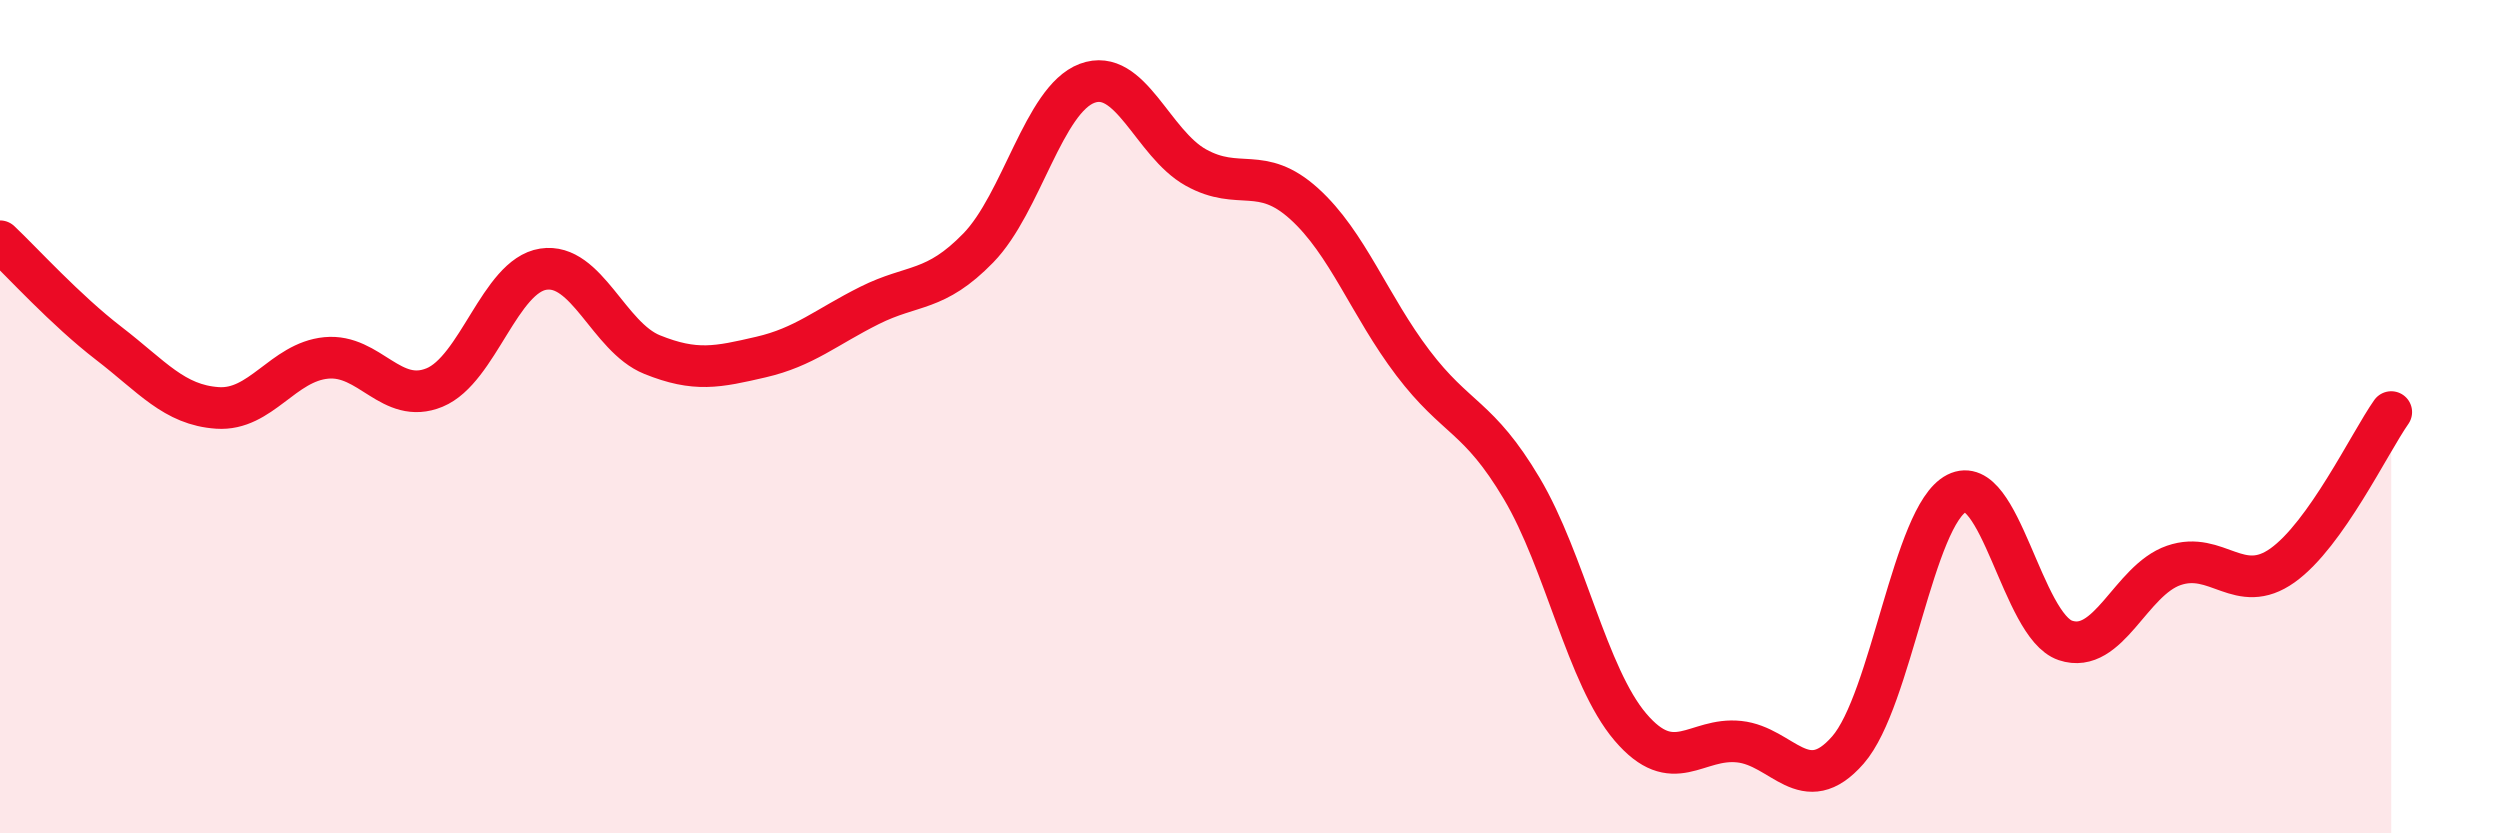 
    <svg width="60" height="20" viewBox="0 0 60 20" xmlns="http://www.w3.org/2000/svg">
      <path
        d="M 0,5.79 C 0.52,6.28 1.57,7.44 2.61,8.24 C 3.65,9.04 4.18,9.72 5.22,9.79 C 6.26,9.86 6.79,8.69 7.83,8.59 C 8.87,8.49 9.39,9.73 10.43,9.3 C 11.47,8.87 12,6.62 13.04,6.46 C 14.08,6.3 14.61,8.09 15.65,8.51 C 16.69,8.93 17.22,8.81 18.26,8.57 C 19.3,8.33 19.83,7.85 20.87,7.33 C 21.91,6.81 22.44,7.02 23.48,5.95 C 24.52,4.88 25.05,2.39 26.09,2 C 27.13,1.61 27.66,3.44 28.7,4.02 C 29.74,4.6 30.26,3.95 31.3,4.89 C 32.34,5.83 32.87,7.34 33.91,8.71 C 34.95,10.08 35.48,9.97 36.52,11.72 C 37.56,13.47 38.09,16.23 39.13,17.45 C 40.17,18.67 40.7,17.69 41.74,17.8 C 42.78,17.91 43.31,19.19 44.35,18 C 45.39,16.81 45.92,12.37 46.96,11.84 C 48,11.31 48.53,15.02 49.57,15.37 C 50.61,15.72 51.13,13.93 52.17,13.57 C 53.21,13.21 53.74,14.31 54.78,13.57 C 55.82,12.83 56.87,10.63 57.39,9.89L57.39 20L0 20Z"
        fill="#EB0A25"
        opacity="0.1"
        stroke-linecap="round"
        stroke-linejoin="round"
      />
      <path
        d="M 0,5.79 C 0.52,6.28 1.57,7.44 2.61,8.24 C 3.65,9.04 4.18,9.72 5.22,9.79 C 6.26,9.86 6.79,8.69 7.83,8.59 C 8.87,8.49 9.39,9.73 10.43,9.3 C 11.47,8.87 12,6.62 13.04,6.46 C 14.08,6.3 14.61,8.09 15.65,8.51 C 16.69,8.93 17.22,8.81 18.26,8.57 C 19.3,8.33 19.83,7.85 20.87,7.33 C 21.91,6.81 22.44,7.02 23.48,5.95 C 24.52,4.88 25.05,2.39 26.09,2 C 27.13,1.61 27.66,3.44 28.7,4.02 C 29.74,4.6 30.26,3.95 31.3,4.89 C 32.34,5.83 32.87,7.34 33.91,8.71 C 34.95,10.08 35.48,9.97 36.52,11.72 C 37.56,13.47 38.09,16.23 39.13,17.45 C 40.17,18.67 40.7,17.69 41.74,17.8 C 42.78,17.91 43.31,19.19 44.35,18 C 45.39,16.81 45.92,12.37 46.96,11.84 C 48,11.31 48.53,15.02 49.57,15.37 C 50.61,15.72 51.13,13.93 52.17,13.57 C 53.21,13.21 53.74,14.31 54.78,13.57 C 55.82,12.83 56.87,10.63 57.39,9.89"
        stroke="#EB0A25"
        stroke-width="1"
        fill="none"
        stroke-linecap="round"
        stroke-linejoin="round"
      />
    </svg>
  